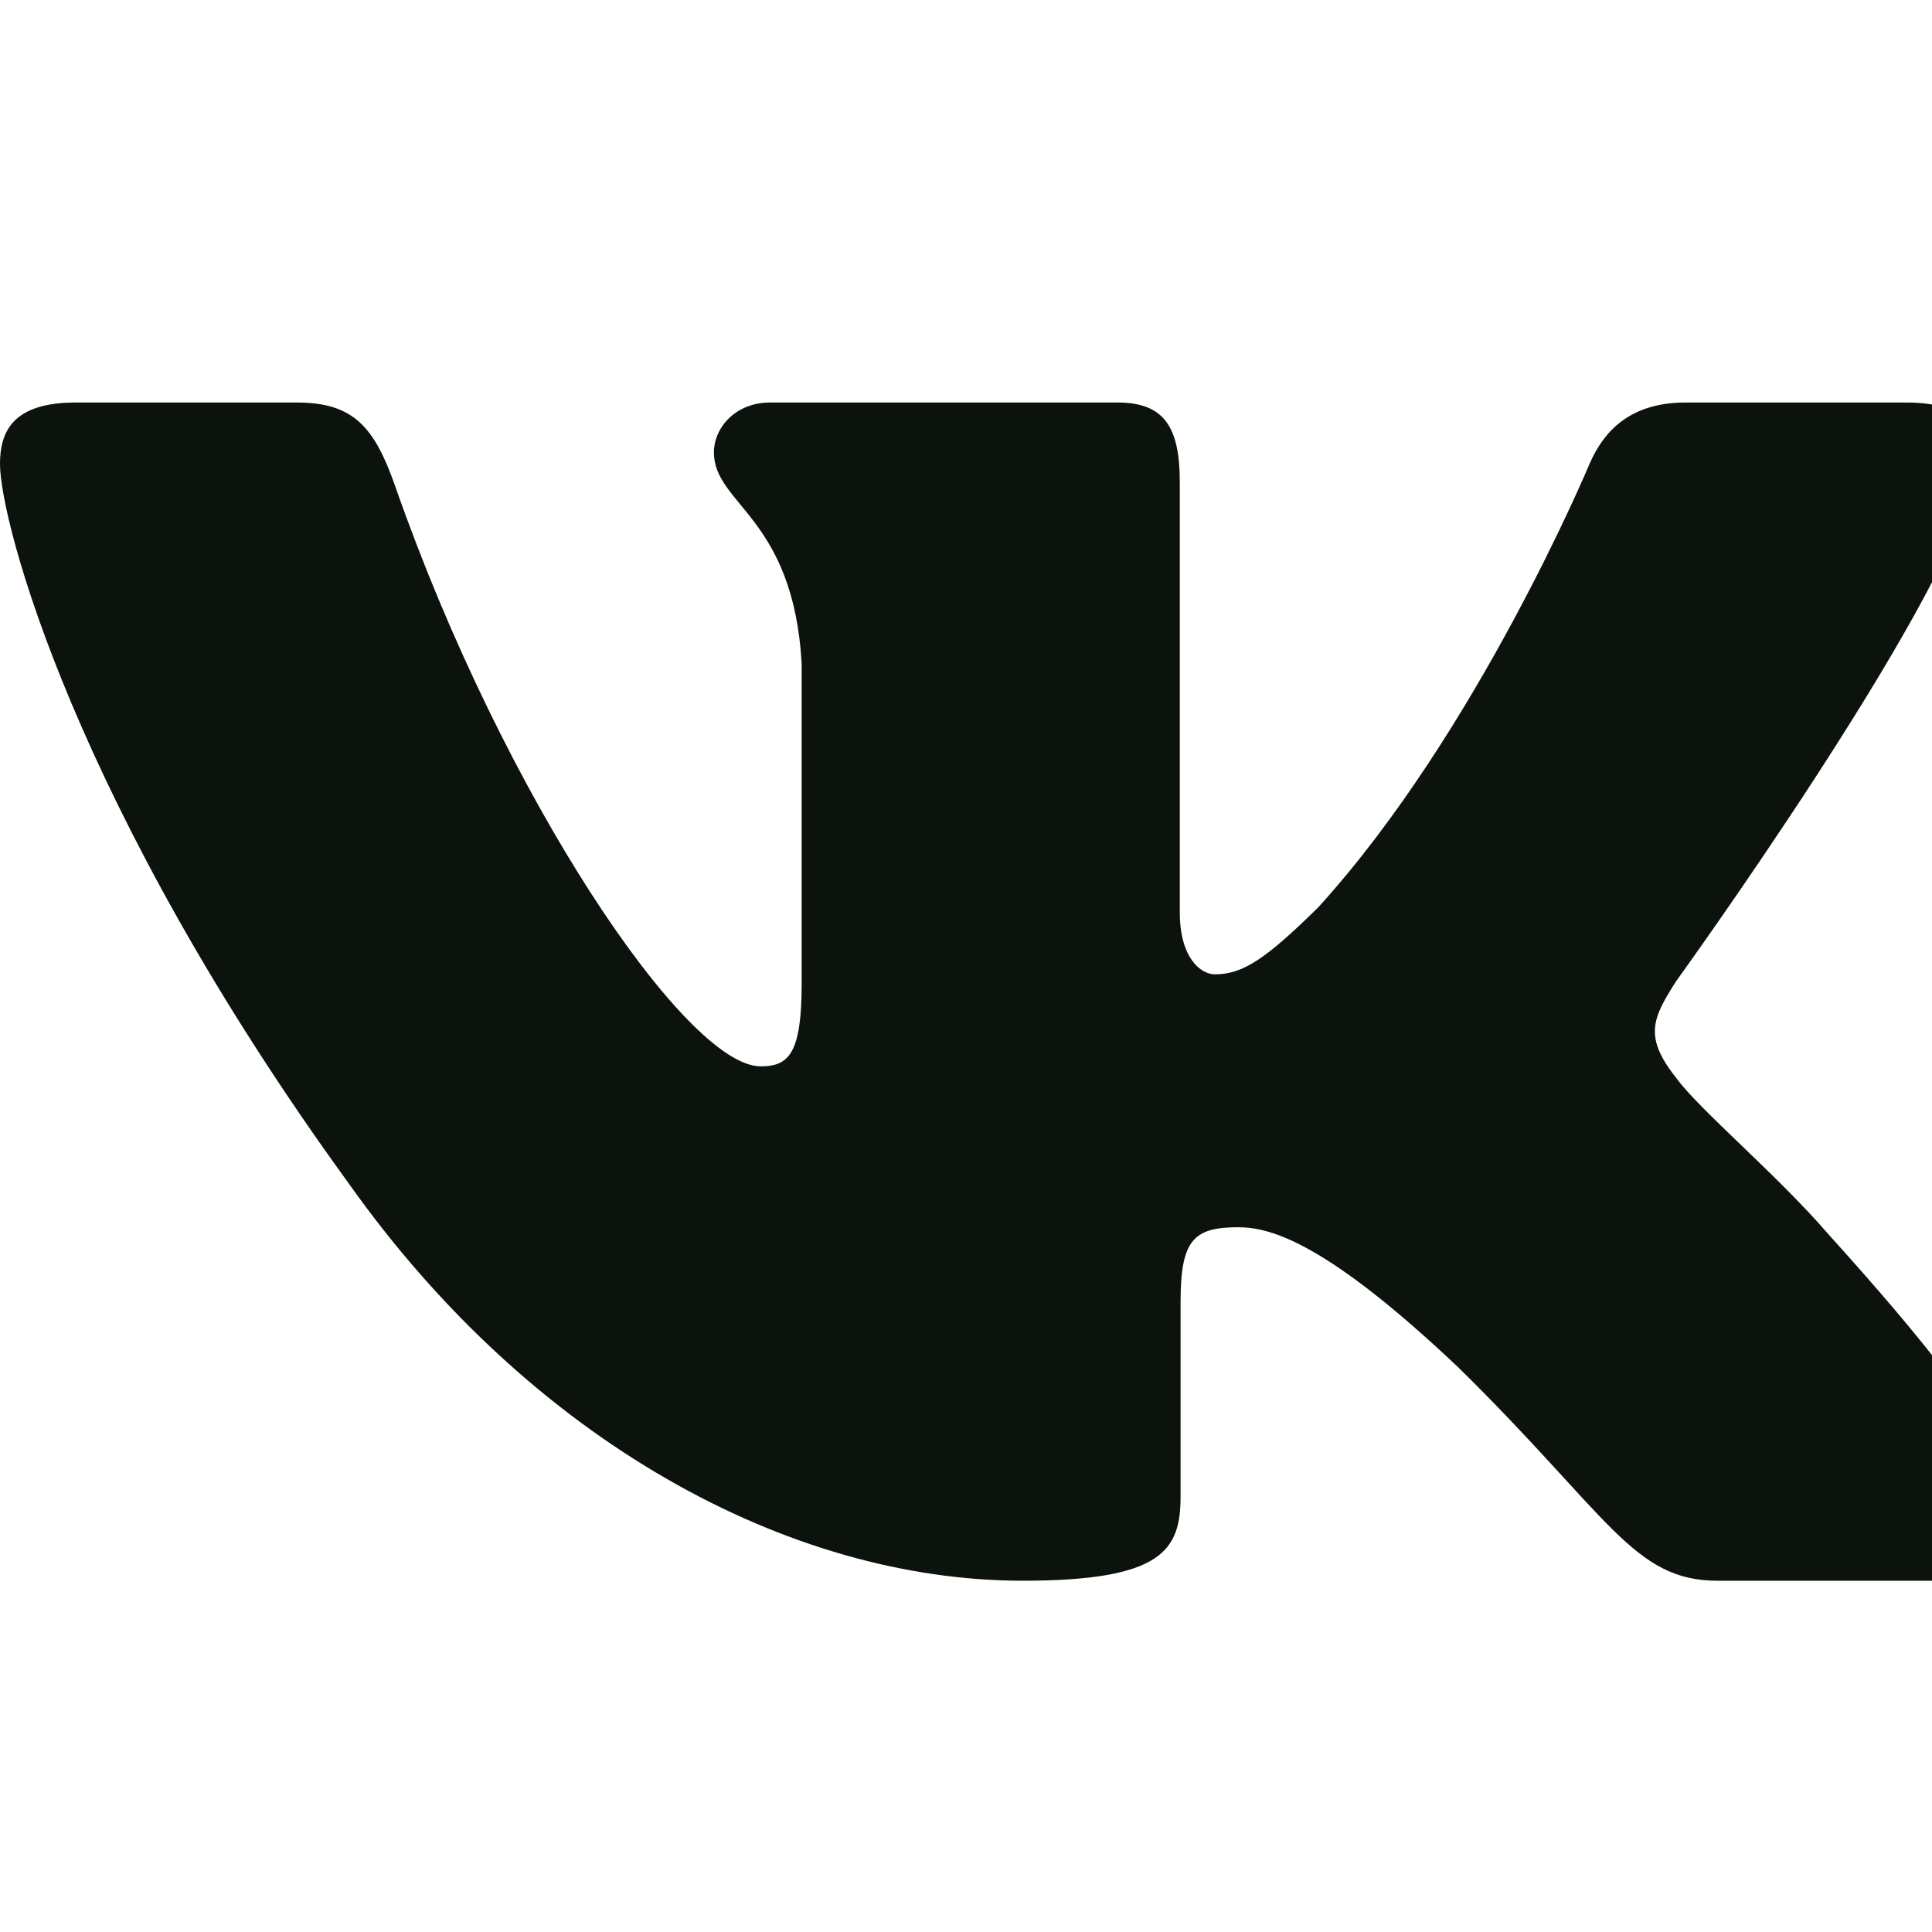 <?xml version="1.0" encoding="UTF-8"?> <svg xmlns="http://www.w3.org/2000/svg" width="50" height="50" viewBox="0 0 50 50" fill="none"> <g clip-path="url(#clip0_520_42)"> <path fill-rule="evenodd" clip-rule="evenodd" d="M51.074 12.482C51.435 11.293 51.074 10.417 49.342 10.417H43.625C42.17 10.417 41.499 11.173 41.136 12.007C41.136 12.007 38.228 18.968 34.109 23.489C32.776 24.8 32.171 25.216 31.444 25.216C31.08 25.216 30.533 24.8 30.533 23.609V12.482C30.533 11.053 30.132 10.417 28.922 10.417H19.931C19.023 10.417 18.476 11.079 18.476 11.709C18.476 13.061 20.536 13.375 20.747 17.182V25.454C20.747 27.268 20.414 27.597 19.687 27.597C17.748 27.597 13.033 20.603 10.234 12.601C9.692 11.044 9.143 10.417 7.682 10.417H1.96C0.327 10.417 0 11.173 0 12.007C0 13.492 1.938 20.871 9.028 30.631C13.754 37.295 20.408 40.909 26.469 40.909C30.104 40.909 30.553 40.107 30.553 38.724V33.687C30.553 32.081 30.897 31.761 32.049 31.761C32.898 31.761 34.351 32.179 37.745 35.392C41.621 39.201 42.259 40.909 44.442 40.909H50.159C51.792 40.909 52.611 40.107 52.141 38.522C51.623 36.945 49.771 34.656 47.317 31.94C45.984 30.393 43.984 28.727 43.377 27.893C42.529 26.824 42.771 26.347 43.377 25.395C43.377 25.395 50.346 15.755 51.072 12.482H51.074Z" fill="#0C120C"></path> </g> <defs> <clipPath id="clip0_520_42"> <rect width="50" height="50" fill="white"></rect> </clipPath> </defs> </svg> 